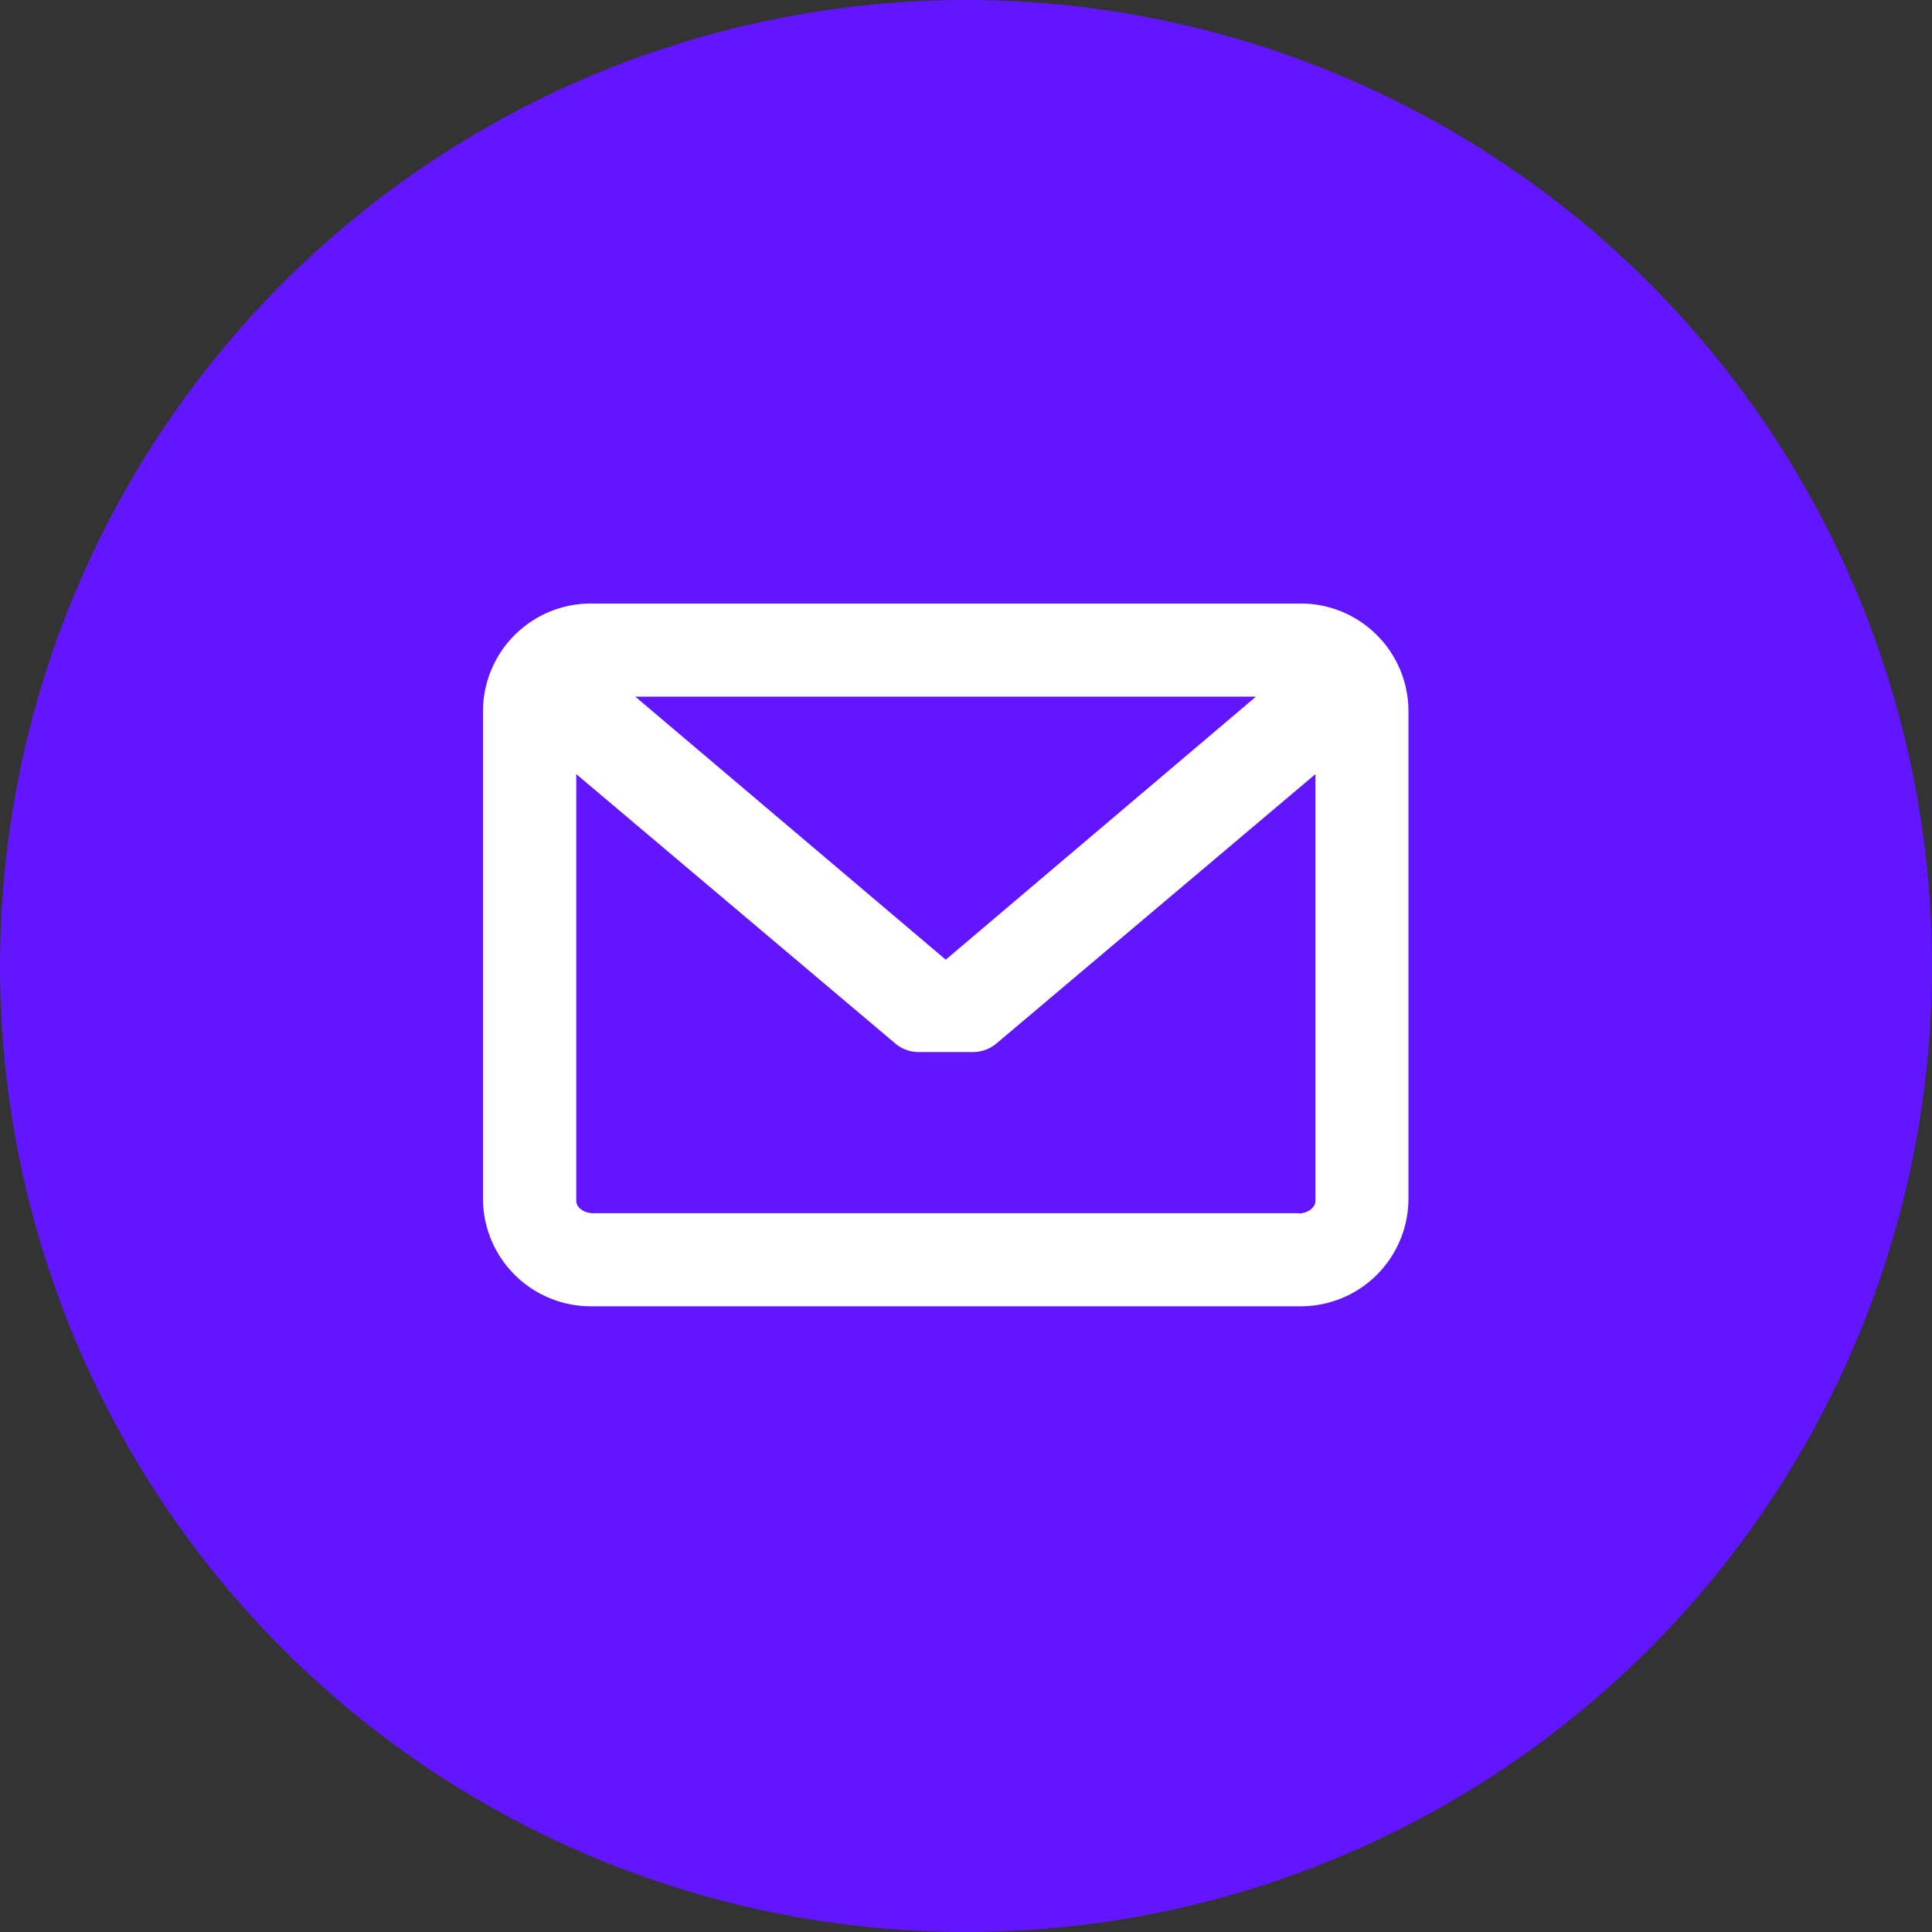 <?xml version="1.0" encoding="UTF-8"?> <svg xmlns="http://www.w3.org/2000/svg" width="41" height="41" viewBox="0 0 41 41"><rect x="0" y="0" width="41" height="41" fill="#333333" stroke="none"/> <g transform="translate(-320 -845)"> <g transform="translate(320 845)"> <circle cx="20.5" cy="20.5" r="20.5" fill="#6216ff"></circle> </g> <g transform="translate(330.25 857.813)"> <path d="M36.506,140.6H21.531a2.29,2.29,0,0,0-2.334,2.239v10.438a2.289,2.289,0,0,0,2.334,2.236H36.506a2.286,2.286,0,0,0,2.33-2.236V142.844A2.287,2.287,0,0,0,36.506,140.6Zm0,12.938H21.531c-.189,0-.355-.12-.355-.26v-9.058l6.773,5.719a.764.764,0,0,0,.495.179h1.146a.773.773,0,0,0,.5-.179l6.773-5.719v9.058C36.861,153.422,36.695,153.543,36.506,153.543Zm-7.489-5.38-6.588-5.582H35.6Z" transform="translate(-19.197 -140.605)" fill="#fff"></path> </g> </g> </svg> 
